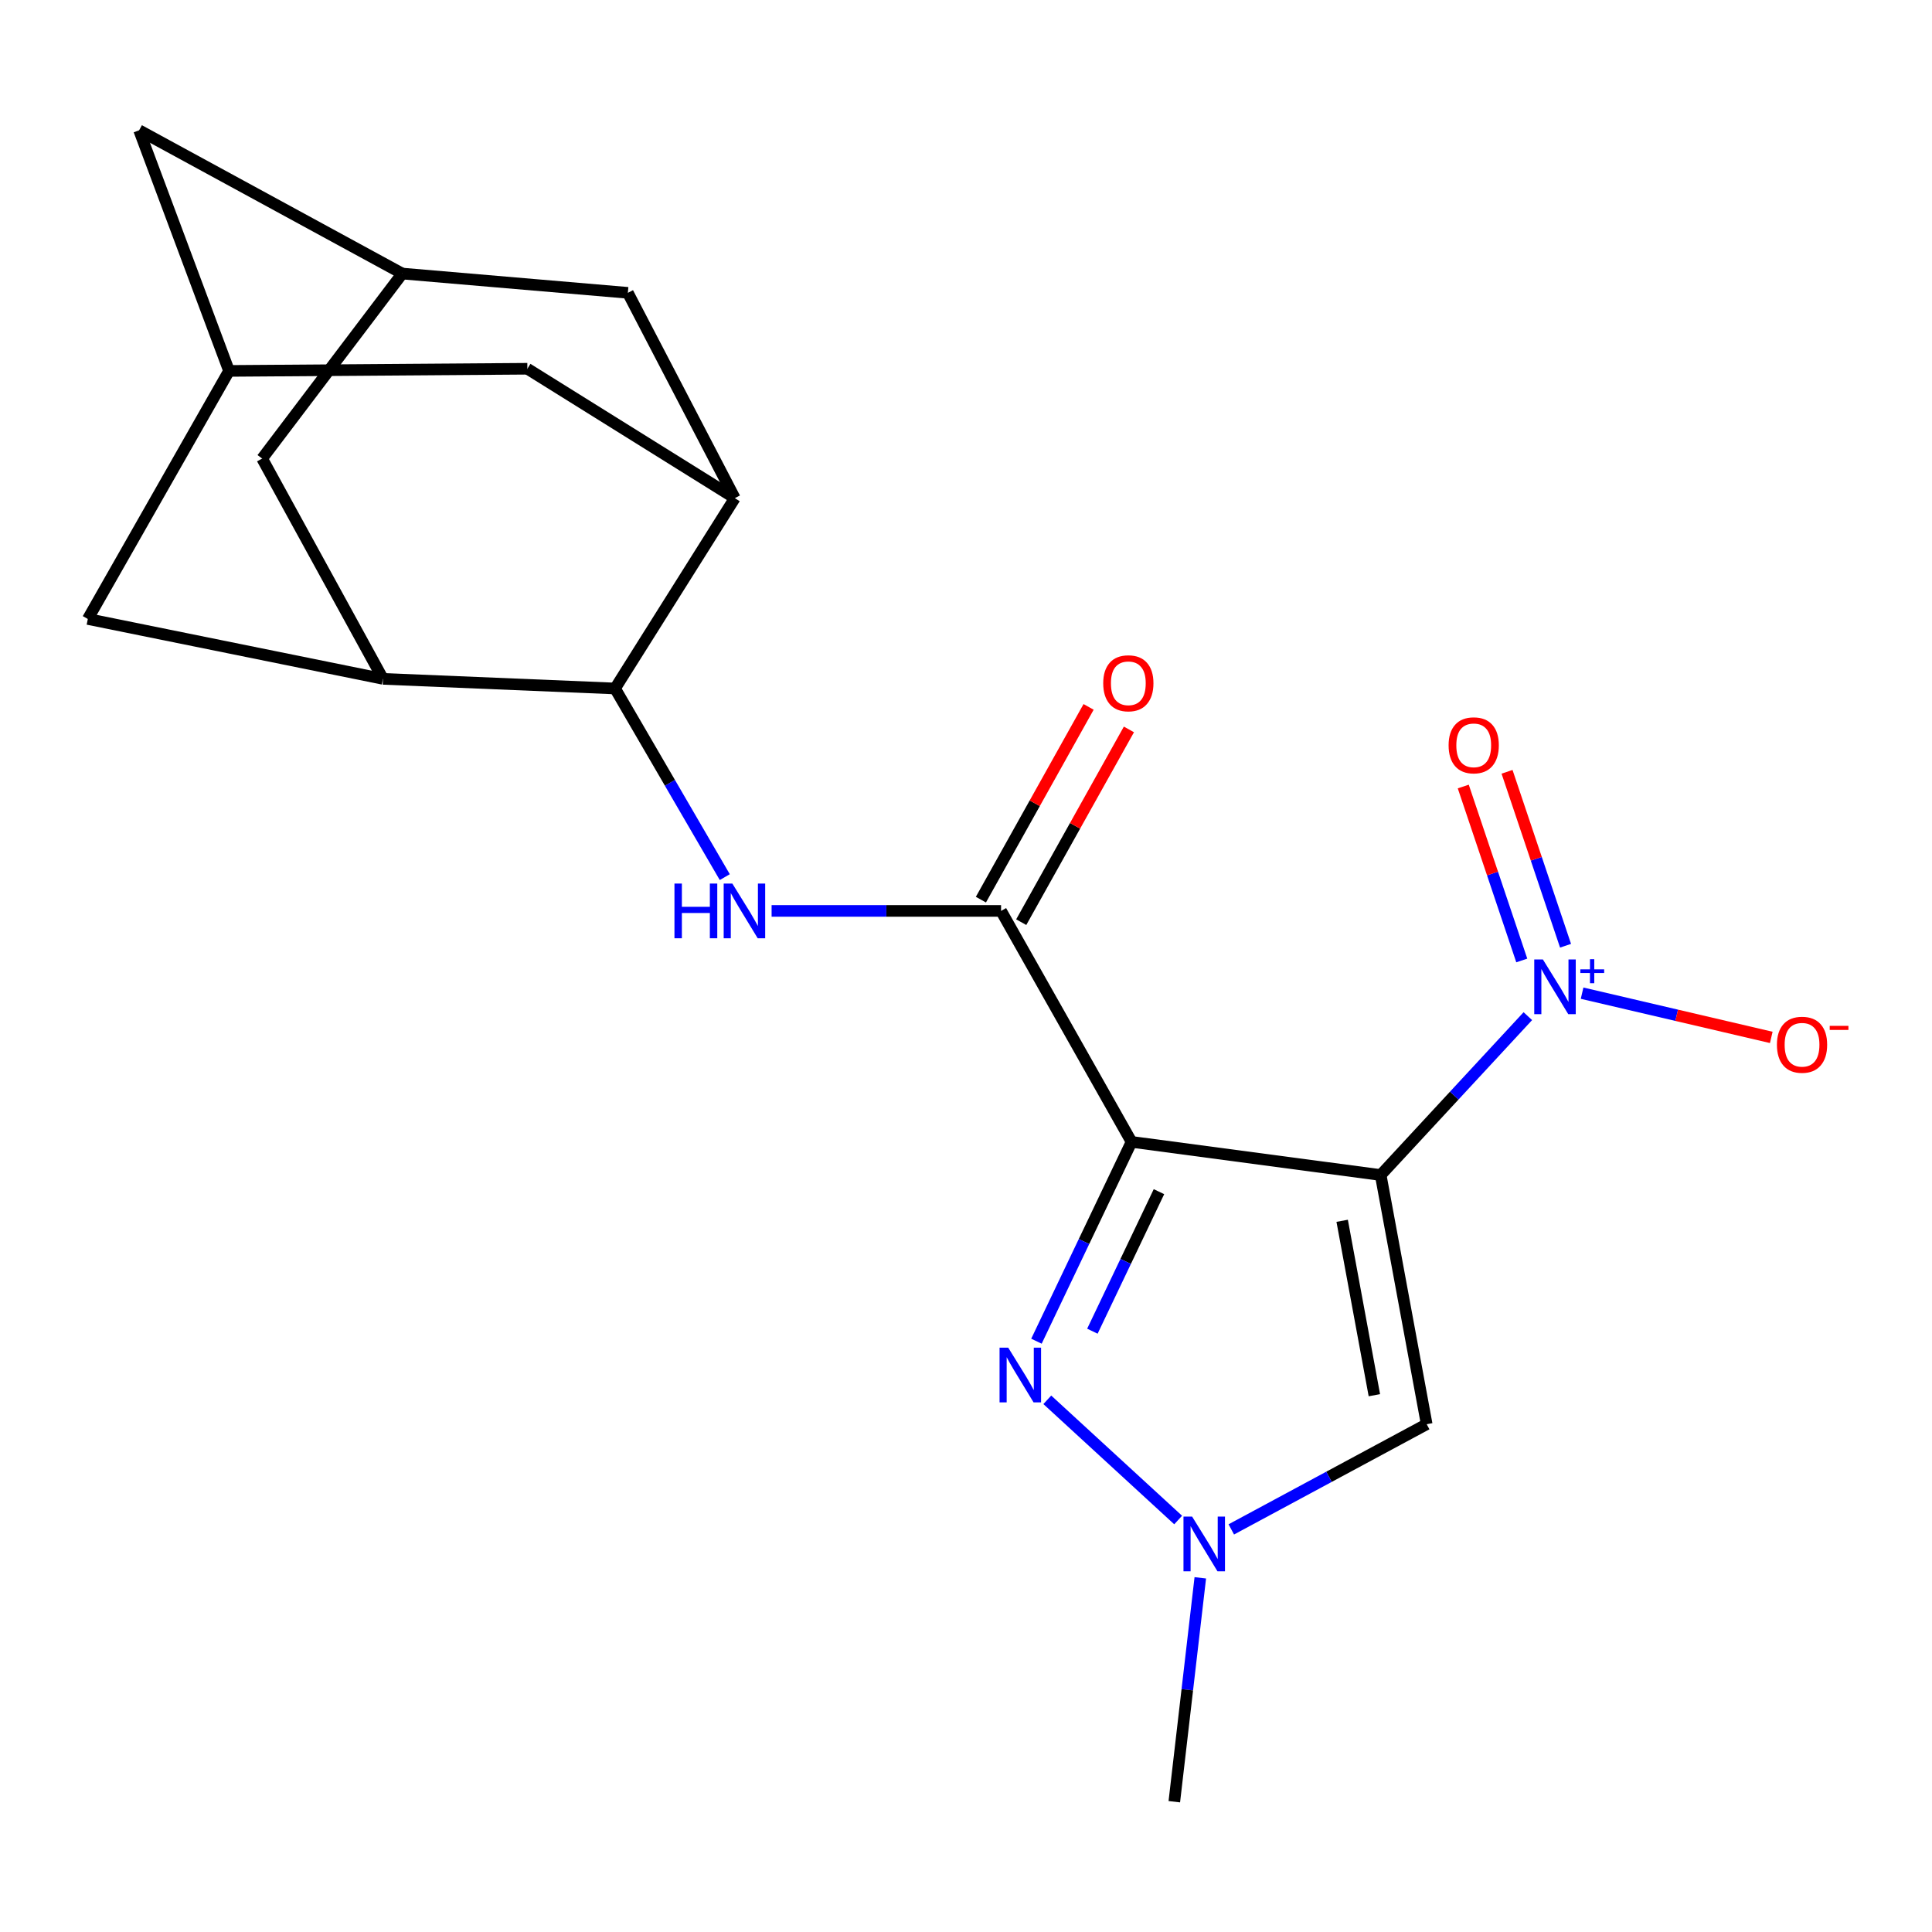 <?xml version='1.0' encoding='iso-8859-1'?>
<svg version='1.1' baseProfile='full'
              xmlns='http://www.w3.org/2000/svg'
                      xmlns:rdkit='http://www.rdkit.org/xml'
                      xmlns:xlink='http://www.w3.org/1999/xlink'
                  xml:space='preserve'
width='1000px' height='1000px' viewBox='0 0 1000 1000'>
<!-- END OF HEADER -->
<rect style='opacity:1.0;fill:#FFFFFF;stroke:none' width='1000' height='1000' x='0' y='0'> </rect>
<path class='bond-0' d='M 714.638,608.197 L 585.683,591.039' style='fill:none;fill-rule:evenodd;stroke:#000000;stroke-width:6px;stroke-linecap:butt;stroke-linejoin:miter;stroke-opacity:1' />
<path class='bond-1' d='M 714.638,608.197 L 752.722,567.08' style='fill:none;fill-rule:evenodd;stroke:#000000;stroke-width:6px;stroke-linecap:butt;stroke-linejoin:miter;stroke-opacity:1' />
<path class='bond-1' d='M 752.722,567.08 L 790.806,525.963' style='fill:none;fill-rule:evenodd;stroke:#0000FF;stroke-width:6px;stroke-linecap:butt;stroke-linejoin:miter;stroke-opacity:1' />
<path class='bond-4' d='M 714.638,608.197 L 738.45,737.165' style='fill:none;fill-rule:evenodd;stroke:#000000;stroke-width:6px;stroke-linecap:butt;stroke-linejoin:miter;stroke-opacity:1' />
<path class='bond-4' d='M 694.702,631.883 L 711.37,722.16' style='fill:none;fill-rule:evenodd;stroke:#000000;stroke-width:6px;stroke-linecap:butt;stroke-linejoin:miter;stroke-opacity:1' />
<path class='bond-2' d='M 585.683,591.039 L 561.072,642.621' style='fill:none;fill-rule:evenodd;stroke:#000000;stroke-width:6px;stroke-linecap:butt;stroke-linejoin:miter;stroke-opacity:1' />
<path class='bond-2' d='M 561.072,642.621 L 536.462,694.204' style='fill:none;fill-rule:evenodd;stroke:#0000FF;stroke-width:6px;stroke-linecap:butt;stroke-linejoin:miter;stroke-opacity:1' />
<path class='bond-2' d='M 599.875,616.807 L 582.648,652.915' style='fill:none;fill-rule:evenodd;stroke:#000000;stroke-width:6px;stroke-linecap:butt;stroke-linejoin:miter;stroke-opacity:1' />
<path class='bond-2' d='M 582.648,652.915 L 565.42,689.023' style='fill:none;fill-rule:evenodd;stroke:#0000FF;stroke-width:6px;stroke-linecap:butt;stroke-linejoin:miter;stroke-opacity:1' />
<path class='bond-3' d='M 585.683,591.039 L 518.151,471.487' style='fill:none;fill-rule:evenodd;stroke:#000000;stroke-width:6px;stroke-linecap:butt;stroke-linejoin:miter;stroke-opacity:1' />
<path class='bond-12' d='M 818.889,514.062 L 867.849,525.509' style='fill:none;fill-rule:evenodd;stroke:#0000FF;stroke-width:6px;stroke-linecap:butt;stroke-linejoin:miter;stroke-opacity:1' />
<path class='bond-12' d='M 867.849,525.509 L 916.809,536.956' style='fill:none;fill-rule:evenodd;stroke:#FF0000;stroke-width:6px;stroke-linecap:butt;stroke-linejoin:miter;stroke-opacity:1' />
<path class='bond-17' d='M 810.323,489.514 L 795.182,444.498' style='fill:none;fill-rule:evenodd;stroke:#0000FF;stroke-width:6px;stroke-linecap:butt;stroke-linejoin:miter;stroke-opacity:1' />
<path class='bond-17' d='M 795.182,444.498 L 780.041,399.482' style='fill:none;fill-rule:evenodd;stroke:#FF0000;stroke-width:6px;stroke-linecap:butt;stroke-linejoin:miter;stroke-opacity:1' />
<path class='bond-17' d='M 787.665,497.135 L 772.524,452.119' style='fill:none;fill-rule:evenodd;stroke:#0000FF;stroke-width:6px;stroke-linecap:butt;stroke-linejoin:miter;stroke-opacity:1' />
<path class='bond-17' d='M 772.524,452.119 L 757.383,407.103' style='fill:none;fill-rule:evenodd;stroke:#FF0000;stroke-width:6px;stroke-linecap:butt;stroke-linejoin:miter;stroke-opacity:1' />
<path class='bond-21' d='M 542.083,724.541 L 609.809,786.759' style='fill:none;fill-rule:evenodd;stroke:#0000FF;stroke-width:6px;stroke-linecap:butt;stroke-linejoin:miter;stroke-opacity:1' />
<path class='bond-5' d='M 518.151,471.487 L 458.765,471.487' style='fill:none;fill-rule:evenodd;stroke:#000000;stroke-width:6px;stroke-linecap:butt;stroke-linejoin:miter;stroke-opacity:1' />
<path class='bond-5' d='M 458.765,471.487 L 399.379,471.487' style='fill:none;fill-rule:evenodd;stroke:#0000FF;stroke-width:6px;stroke-linecap:butt;stroke-linejoin:miter;stroke-opacity:1' />
<path class='bond-18' d='M 528.586,477.316 L 556.455,427.432' style='fill:none;fill-rule:evenodd;stroke:#000000;stroke-width:6px;stroke-linecap:butt;stroke-linejoin:miter;stroke-opacity:1' />
<path class='bond-18' d='M 556.455,427.432 L 584.325,377.547' style='fill:none;fill-rule:evenodd;stroke:#FF0000;stroke-width:6px;stroke-linecap:butt;stroke-linejoin:miter;stroke-opacity:1' />
<path class='bond-18' d='M 507.716,465.657 L 535.586,415.773' style='fill:none;fill-rule:evenodd;stroke:#000000;stroke-width:6px;stroke-linecap:butt;stroke-linejoin:miter;stroke-opacity:1' />
<path class='bond-18' d='M 535.586,415.773 L 563.456,365.888' style='fill:none;fill-rule:evenodd;stroke:#FF0000;stroke-width:6px;stroke-linecap:butt;stroke-linejoin:miter;stroke-opacity:1' />
<path class='bond-6' d='M 738.45,737.165 L 687.883,764.391' style='fill:none;fill-rule:evenodd;stroke:#000000;stroke-width:6px;stroke-linecap:butt;stroke-linejoin:miter;stroke-opacity:1' />
<path class='bond-6' d='M 687.883,764.391 L 637.316,791.616' style='fill:none;fill-rule:evenodd;stroke:#0000FF;stroke-width:6px;stroke-linecap:butt;stroke-linejoin:miter;stroke-opacity:1' />
<path class='bond-7' d='M 375.144,453.997 L 346.744,405.177' style='fill:none;fill-rule:evenodd;stroke:#0000FF;stroke-width:6px;stroke-linecap:butt;stroke-linejoin:miter;stroke-opacity:1' />
<path class='bond-7' d='M 346.744,405.177 L 318.344,356.357' style='fill:none;fill-rule:evenodd;stroke:#000000;stroke-width:6px;stroke-linecap:butt;stroke-linejoin:miter;stroke-opacity:1' />
<path class='bond-20' d='M 621.273,816.676 L 614.548,874.619' style='fill:none;fill-rule:evenodd;stroke:#0000FF;stroke-width:6px;stroke-linecap:butt;stroke-linejoin:miter;stroke-opacity:1' />
<path class='bond-20' d='M 614.548,874.619 L 607.822,932.562' style='fill:none;fill-rule:evenodd;stroke:#000000;stroke-width:6px;stroke-linecap:butt;stroke-linejoin:miter;stroke-opacity:1' />
<path class='bond-8' d='M 318.344,356.357 L 198.221,351.377' style='fill:none;fill-rule:evenodd;stroke:#000000;stroke-width:6px;stroke-linecap:butt;stroke-linejoin:miter;stroke-opacity:1' />
<path class='bond-9' d='M 318.344,356.357 L 380.338,257.842' style='fill:none;fill-rule:evenodd;stroke:#000000;stroke-width:6px;stroke-linecap:butt;stroke-linejoin:miter;stroke-opacity:1' />
<path class='bond-13' d='M 198.221,351.377 L 135.683,237.35' style='fill:none;fill-rule:evenodd;stroke:#000000;stroke-width:6px;stroke-linecap:butt;stroke-linejoin:miter;stroke-opacity:1' />
<path class='bond-14' d='M 198.221,351.377 L 45.455,320.38' style='fill:none;fill-rule:evenodd;stroke:#000000;stroke-width:6px;stroke-linecap:butt;stroke-linejoin:miter;stroke-opacity:1' />
<path class='bond-15' d='M 380.338,257.842 L 272.965,190.867' style='fill:none;fill-rule:evenodd;stroke:#000000;stroke-width:6px;stroke-linecap:butt;stroke-linejoin:miter;stroke-opacity:1' />
<path class='bond-16' d='M 380.338,257.842 L 324.985,151.57' style='fill:none;fill-rule:evenodd;stroke:#000000;stroke-width:6px;stroke-linecap:butt;stroke-linejoin:miter;stroke-opacity:1' />
<path class='bond-10' d='M 208.222,141.596 L 324.985,151.57' style='fill:none;fill-rule:evenodd;stroke:#000000;stroke-width:6px;stroke-linecap:butt;stroke-linejoin:miter;stroke-opacity:1' />
<path class='bond-22' d='M 208.222,141.596 L 135.683,237.35' style='fill:none;fill-rule:evenodd;stroke:#000000;stroke-width:6px;stroke-linecap:butt;stroke-linejoin:miter;stroke-opacity:1' />
<path class='bond-24' d='M 208.222,141.596 L 72.016,67.438' style='fill:none;fill-rule:evenodd;stroke:#000000;stroke-width:6px;stroke-linecap:butt;stroke-linejoin:miter;stroke-opacity:1' />
<path class='bond-11' d='M 118.551,191.983 L 272.965,190.867' style='fill:none;fill-rule:evenodd;stroke:#000000;stroke-width:6px;stroke-linecap:butt;stroke-linejoin:miter;stroke-opacity:1' />
<path class='bond-19' d='M 118.551,191.983 L 72.016,67.438' style='fill:none;fill-rule:evenodd;stroke:#000000;stroke-width:6px;stroke-linecap:butt;stroke-linejoin:miter;stroke-opacity:1' />
<path class='bond-23' d='M 118.551,191.983 L 45.455,320.38' style='fill:none;fill-rule:evenodd;stroke:#000000;stroke-width:6px;stroke-linecap:butt;stroke-linejoin:miter;stroke-opacity:1' />
<path  class='atom-2' d='M 798.606 496.624
L 807.886 511.624
Q 808.806 513.104, 810.286 515.784
Q 811.766 518.464, 811.846 518.624
L 811.846 496.624
L 815.606 496.624
L 815.606 524.944
L 811.726 524.944
L 801.766 508.544
Q 800.606 506.624, 799.366 504.424
Q 798.166 502.224, 797.806 501.544
L 797.806 524.944
L 794.126 524.944
L 794.126 496.624
L 798.606 496.624
' fill='#0000FF'/>
<path  class='atom-2' d='M 817.982 501.729
L 822.972 501.729
L 822.972 496.475
L 825.189 496.475
L 825.189 501.729
L 830.311 501.729
L 830.311 503.629
L 825.189 503.629
L 825.189 508.909
L 822.972 508.909
L 822.972 503.629
L 817.982 503.629
L 817.982 501.729
' fill='#0000FF'/>
<path  class='atom-3' d='M 521.851 697.546
L 531.131 712.546
Q 532.051 714.026, 533.531 716.706
Q 535.011 719.386, 535.091 719.546
L 535.091 697.546
L 538.851 697.546
L 538.851 725.866
L 534.971 725.866
L 525.011 709.466
Q 523.851 707.546, 522.611 705.346
Q 521.411 703.146, 521.051 702.466
L 521.051 725.866
L 517.371 725.866
L 517.371 697.546
L 521.851 697.546
' fill='#0000FF'/>
<path  class='atom-6' d='M 349.098 457.327
L 352.938 457.327
L 352.938 469.367
L 367.418 469.367
L 367.418 457.327
L 371.258 457.327
L 371.258 485.647
L 367.418 485.647
L 367.418 472.567
L 352.938 472.567
L 352.938 485.647
L 349.098 485.647
L 349.098 457.327
' fill='#0000FF'/>
<path  class='atom-6' d='M 379.058 457.327
L 388.338 472.327
Q 389.258 473.807, 390.738 476.487
Q 392.218 479.167, 392.298 479.327
L 392.298 457.327
L 396.058 457.327
L 396.058 485.647
L 392.178 485.647
L 382.218 469.247
Q 381.058 467.327, 379.818 465.127
Q 378.618 462.927, 378.258 462.247
L 378.258 485.647
L 374.578 485.647
L 374.578 457.327
L 379.058 457.327
' fill='#0000FF'/>
<path  class='atom-7' d='M 617.047 784.999
L 626.327 799.999
Q 627.247 801.479, 628.727 804.159
Q 630.207 806.839, 630.287 806.999
L 630.287 784.999
L 634.047 784.999
L 634.047 813.319
L 630.167 813.319
L 620.207 796.919
Q 619.047 794.999, 617.807 792.799
Q 616.607 790.599, 616.247 789.919
L 616.247 813.319
L 612.567 813.319
L 612.567 784.999
L 617.047 784.999
' fill='#0000FF'/>
<path  class='atom-13' d='M 919.732 540.758
Q 919.732 533.958, 923.092 530.158
Q 926.452 526.358, 932.732 526.358
Q 939.012 526.358, 942.372 530.158
Q 945.732 533.958, 945.732 540.758
Q 945.732 547.638, 942.332 551.558
Q 938.932 555.438, 932.732 555.438
Q 926.492 555.438, 923.092 551.558
Q 919.732 547.678, 919.732 540.758
M 932.732 552.238
Q 937.052 552.238, 939.372 549.358
Q 941.732 546.438, 941.732 540.758
Q 941.732 535.198, 939.372 532.398
Q 937.052 529.558, 932.732 529.558
Q 928.412 529.558, 926.052 532.358
Q 923.732 535.158, 923.732 540.758
Q 923.732 546.478, 926.052 549.358
Q 928.412 552.238, 932.732 552.238
' fill='#FF0000'/>
<path  class='atom-13' d='M 947.052 530.981
L 956.74 530.981
L 956.74 533.093
L 947.052 533.093
L 947.052 530.981
' fill='#FF0000'/>
<path  class='atom-18' d='M 749.793 385.774
Q 749.793 378.974, 753.153 375.174
Q 756.513 371.374, 762.793 371.374
Q 769.073 371.374, 772.433 375.174
Q 775.793 378.974, 775.793 385.774
Q 775.793 392.654, 772.393 396.574
Q 768.993 400.454, 762.793 400.454
Q 756.553 400.454, 753.153 396.574
Q 749.793 392.694, 749.793 385.774
M 762.793 397.254
Q 767.113 397.254, 769.433 394.374
Q 771.793 391.454, 771.793 385.774
Q 771.793 380.214, 769.433 377.414
Q 767.113 374.574, 762.793 374.574
Q 758.473 374.574, 756.113 377.374
Q 753.793 380.174, 753.793 385.774
Q 753.793 391.494, 756.113 394.374
Q 758.473 397.254, 762.793 397.254
' fill='#FF0000'/>
<path  class='atom-19' d='M 571.023 353.661
Q 571.023 346.861, 574.383 343.061
Q 577.743 339.261, 584.023 339.261
Q 590.303 339.261, 593.663 343.061
Q 597.023 346.861, 597.023 353.661
Q 597.023 360.541, 593.623 364.461
Q 590.223 368.341, 584.023 368.341
Q 577.783 368.341, 574.383 364.461
Q 571.023 360.581, 571.023 353.661
M 584.023 365.141
Q 588.343 365.141, 590.663 362.261
Q 593.023 359.341, 593.023 353.661
Q 593.023 348.101, 590.663 345.301
Q 588.343 342.461, 584.023 342.461
Q 579.703 342.461, 577.343 345.261
Q 575.023 348.061, 575.023 353.661
Q 575.023 359.381, 577.343 362.261
Q 579.703 365.141, 584.023 365.141
' fill='#FF0000'/>
</svg>
